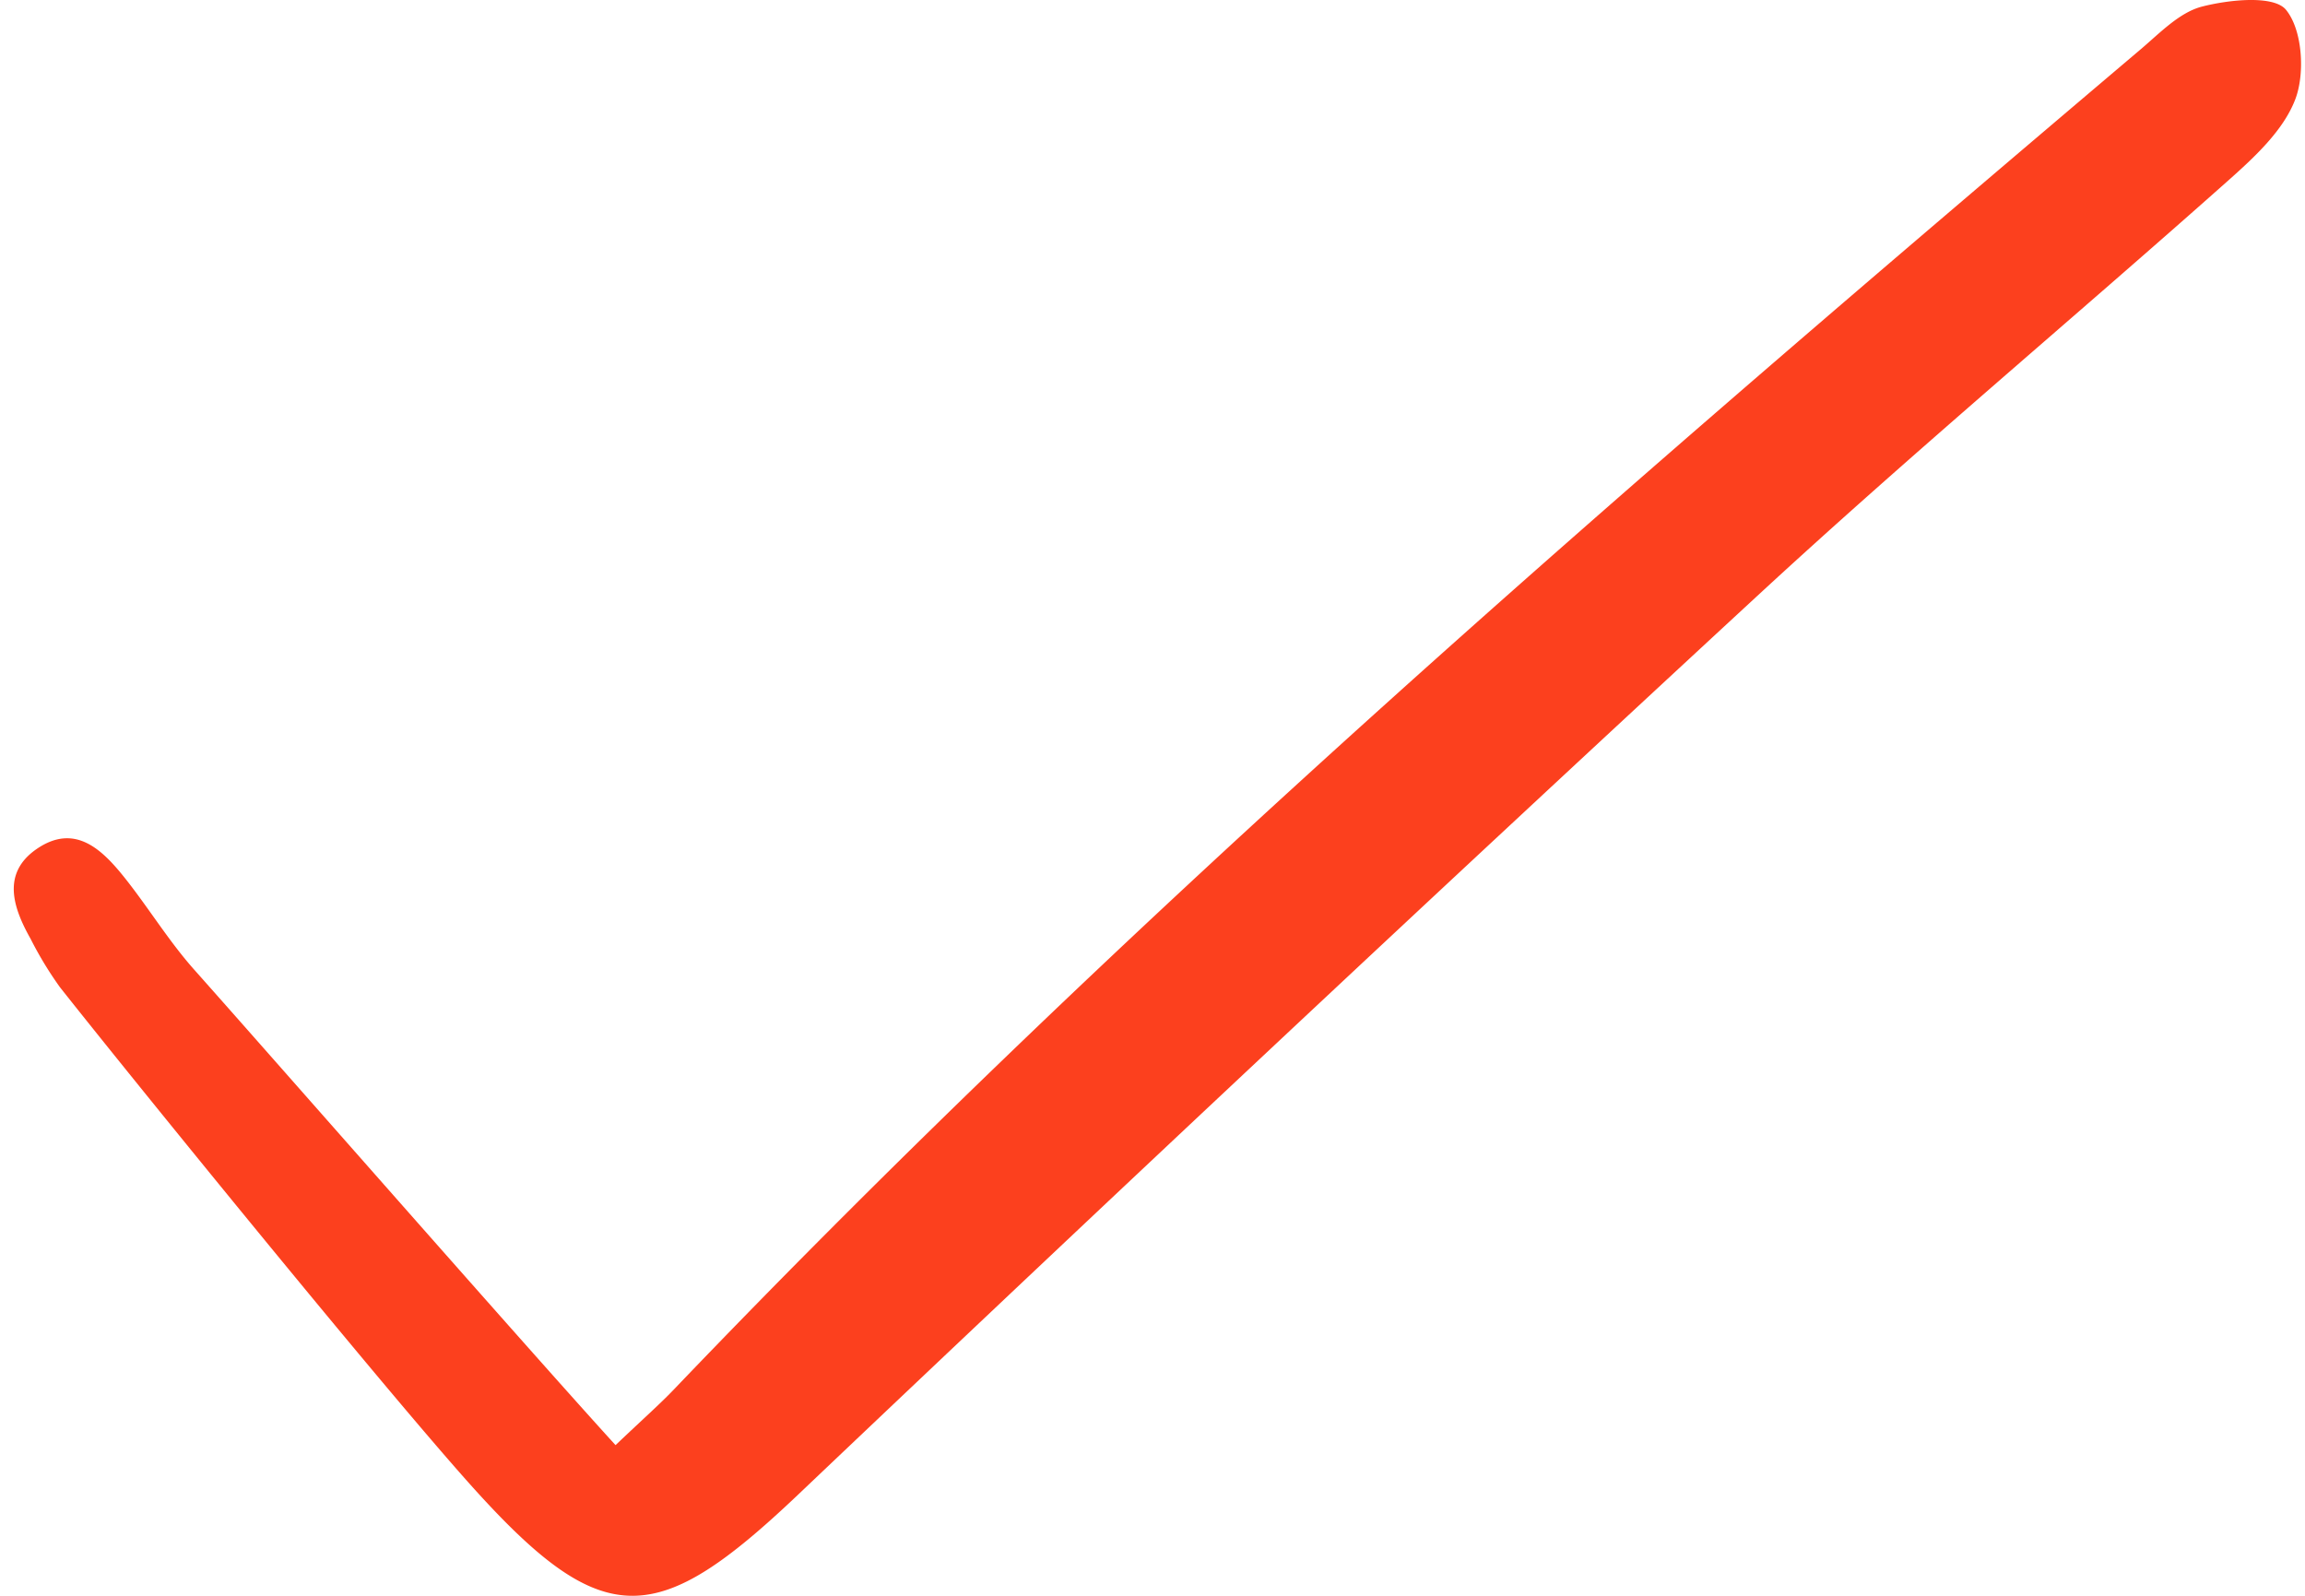 <svg fill="none" viewBox="0 0 130 90" xmlns="http://www.w3.org/2000/svg"><path d="M34.716 81.503c1.605-1.527 2.487-2.3 3.294-3.143 25.88-27.055 54.22-51.413 82.73-75.586 1.077-.913 2.181-2.078 3.456-2.404 1.537-.394 4.045-.653 4.732.183.924 1.125 1.087 3.57.524 5.048-.67 1.758-2.302 3.264-3.783 4.581-8.836 7.857-17.92 15.444-26.601 23.464a5387.288 5387.288 0 0 0-54.093 50.685c-7.85 7.443-10.871 7.744-18.095-.208-4.755-5.237-19.105-22.886-23.5-28.446a20.624 20.624 0 0 1-1.653-2.726c-.995-1.76-1.64-3.697.33-5.062 2.195-1.518 3.753.067 5.054 1.717 1.316 1.67 2.439 3.507 3.849 5.09 4.376 4.916 19.03 21.624 23.756 26.807Z" fill="#fc401e" class="fill-000000"></path></svg>